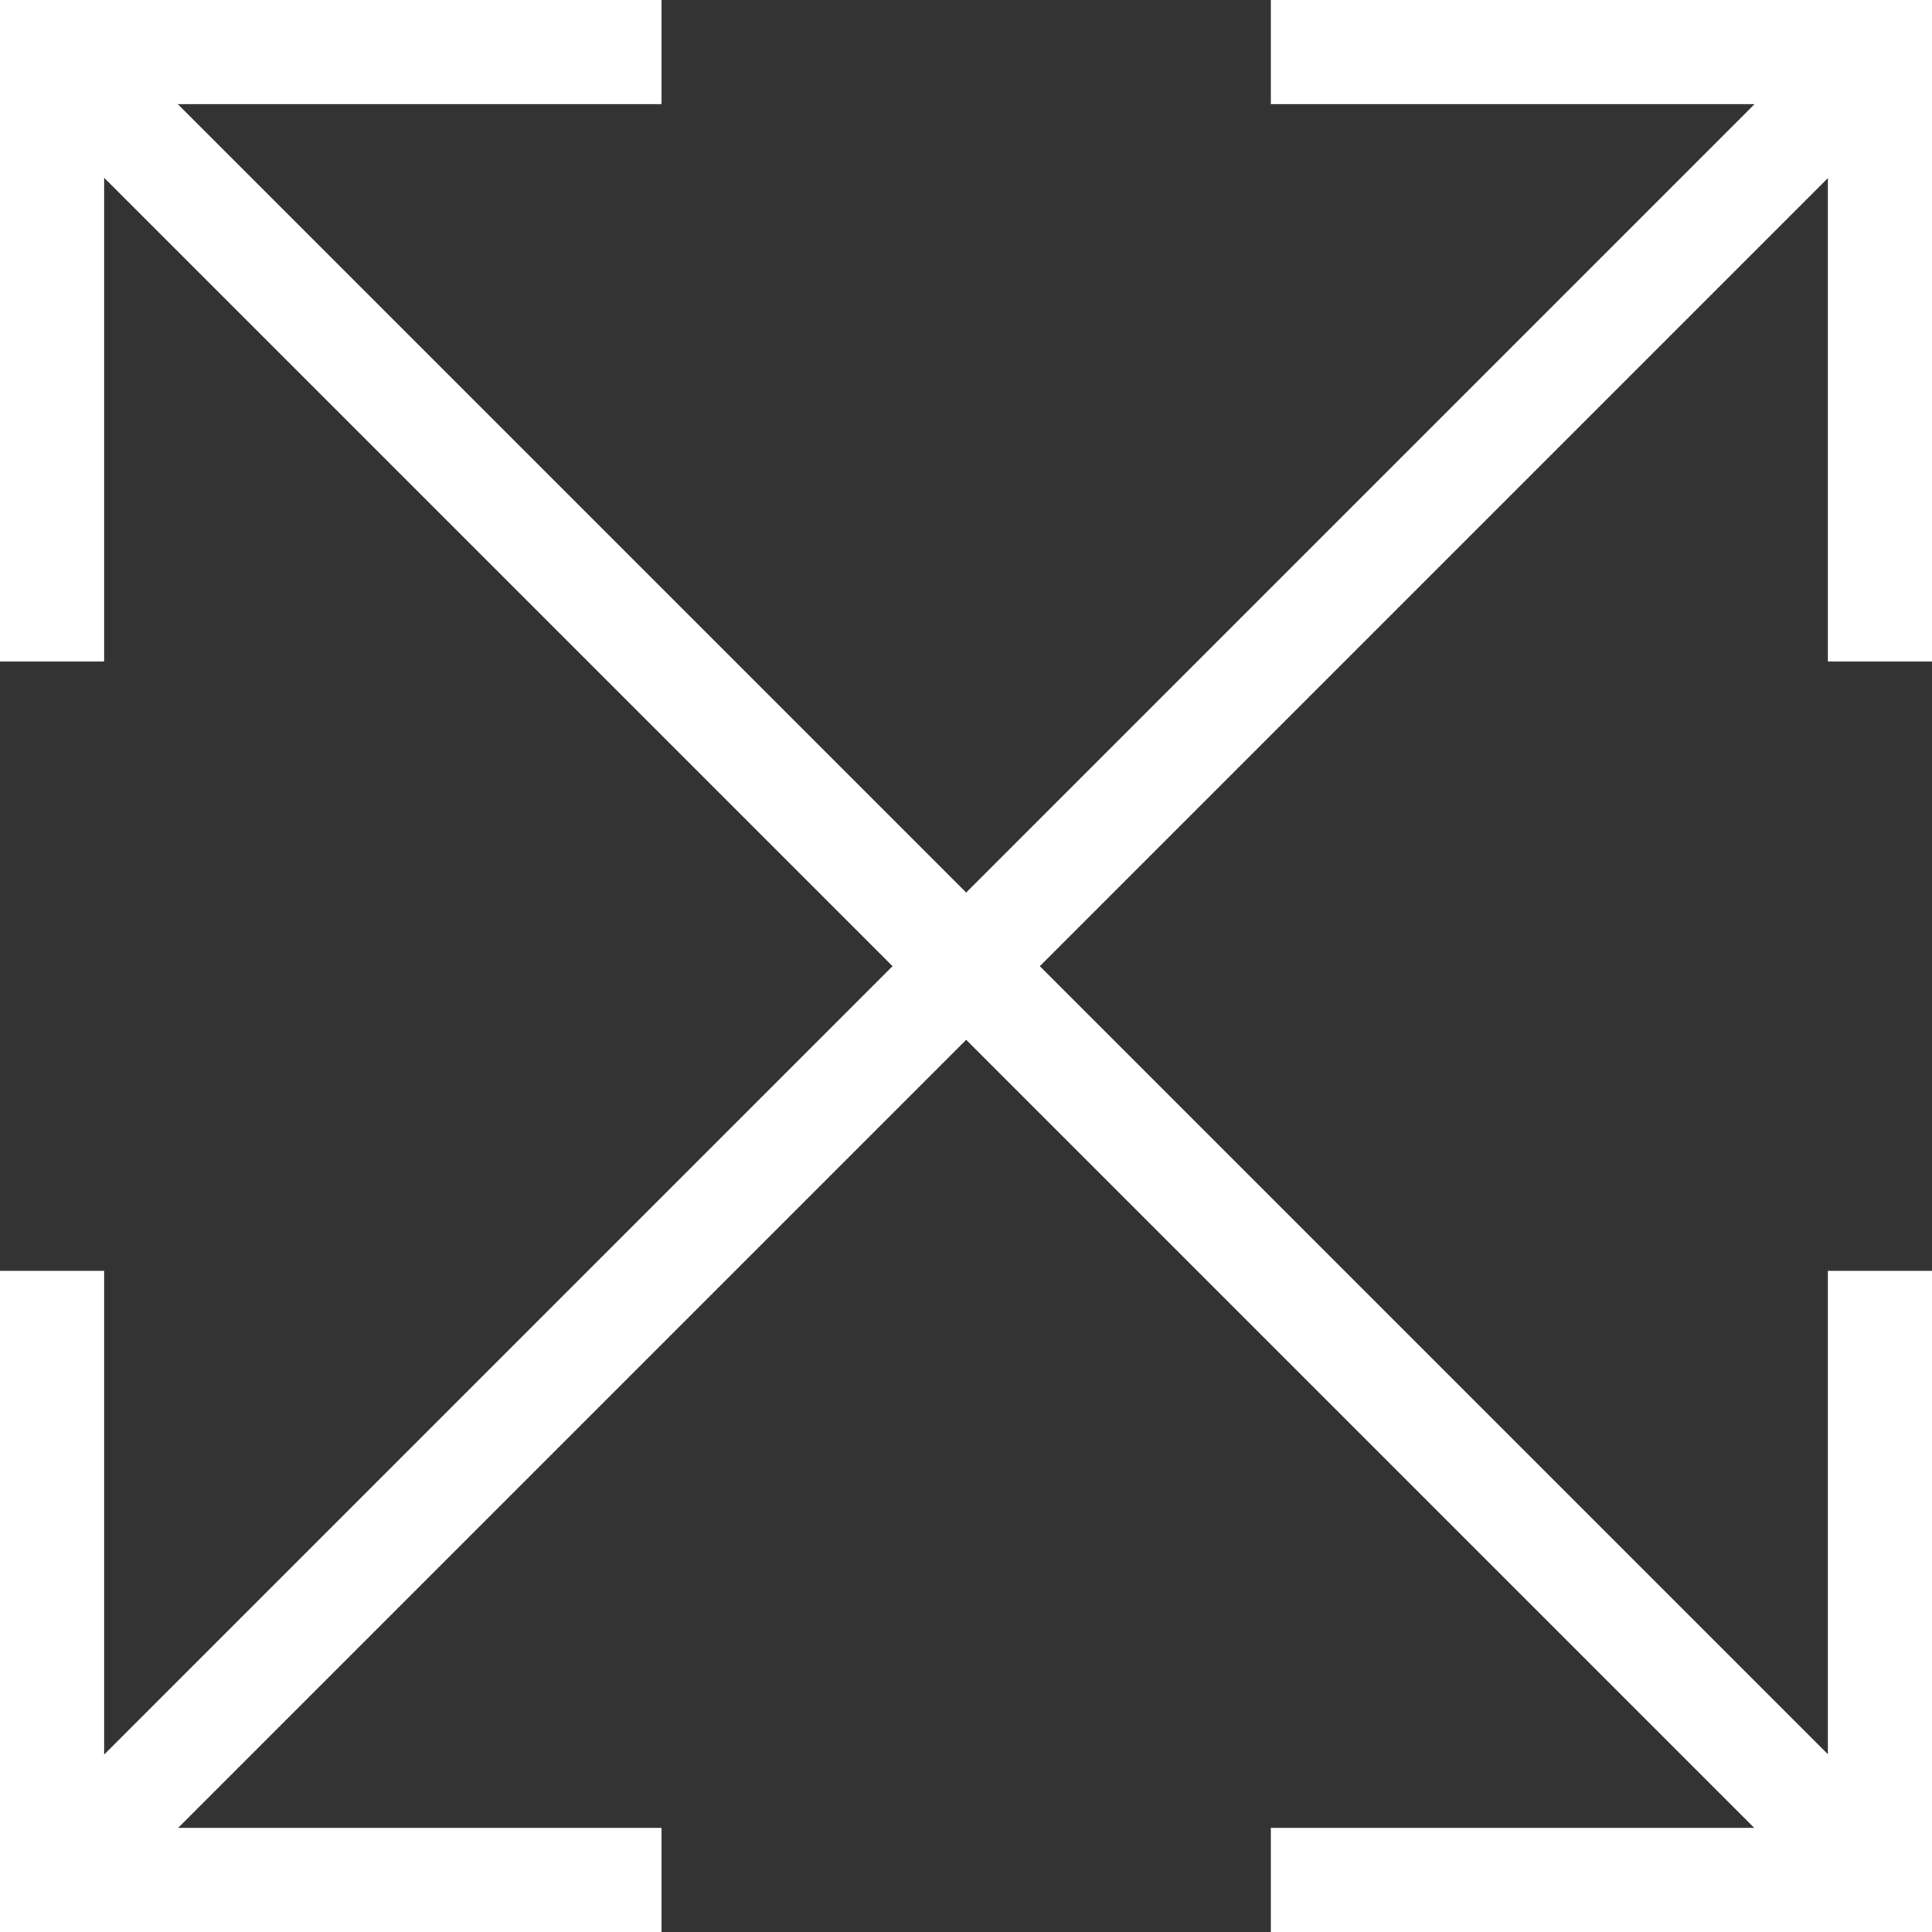 <?xml version="1.0" encoding="UTF-8"?> <svg xmlns="http://www.w3.org/2000/svg" id="Calque_2" viewBox="0 0 55.64 55.64"><rect x="0" y="0" width="55.64" height="55.64" fill="#333333" stroke="none"/><defs><style>.cls-1{fill:none;stroke:#fff;stroke-miterlimit:10;stroke-width:3px;}</style></defs><g id="_Calque_"><g><line class="cls-1" x1="1.92" y1="1.92" x2="53.73" y2="53.73"></line><line class="cls-1" x1="1.92" y1="53.73" x2="53.73" y2="1.92"></line><g><polyline class="cls-1" points="19.05 1.5 1.5 1.5 1.5 19.05"></polyline><polyline class="cls-1" points="54.14 19.05 54.14 1.5 36.6 1.5"></polyline><polyline class="cls-1" points="36.6 54.14 54.14 54.14 54.14 36.6"></polyline><polyline class="cls-1" points="1.5 36.6 1.5 54.14 19.05 54.14"></polyline></g></g></g></svg> 